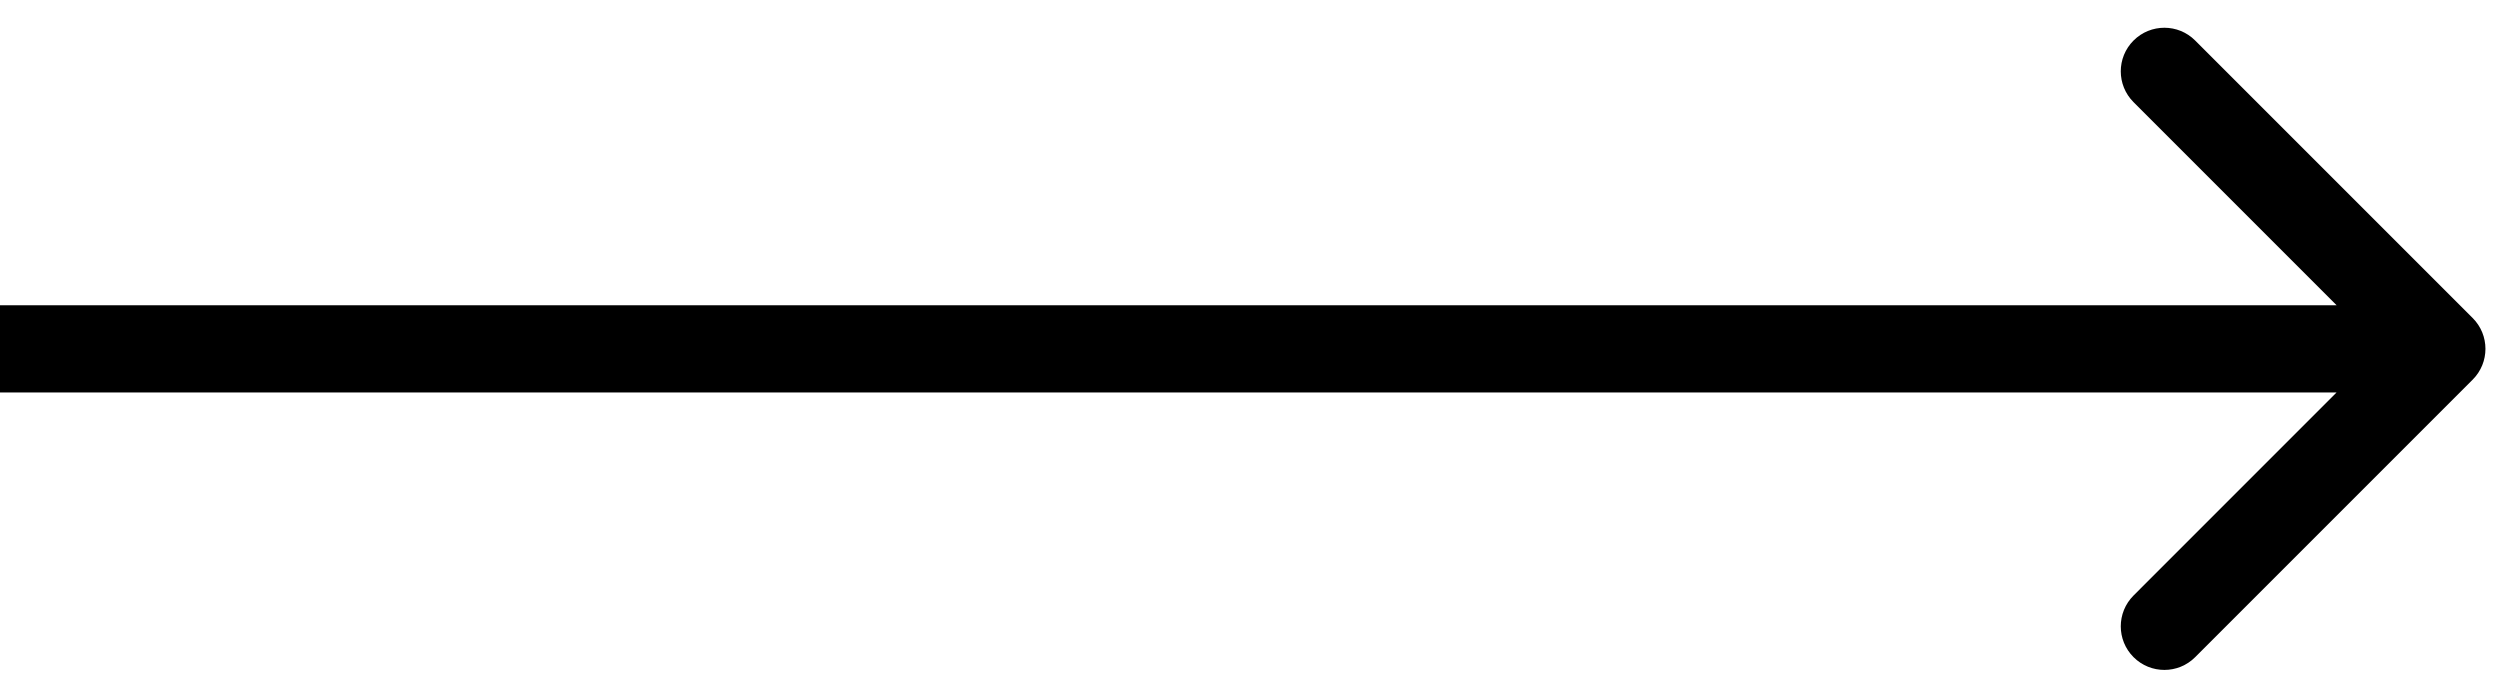 <svg width="43" height="12" viewBox="0 0 43 12" fill="none" xmlns="http://www.w3.org/2000/svg">
<path d="M42.53 6.53C42.823 6.237 42.823 5.763 42.53 5.47L37.757 0.697C37.465 0.404 36.99 0.404 36.697 0.697C36.404 0.99 36.404 1.464 36.697 1.757L40.939 6L36.697 10.243C36.404 10.536 36.404 11.01 36.697 11.303C36.99 11.596 37.465 11.596 37.757 11.303L42.53 6.53ZM6.55671e-08 6.75L42 6.75L42 5.25L-6.55671e-08 5.25L6.55671e-08 6.75Z" fill="black"/>
</svg>
